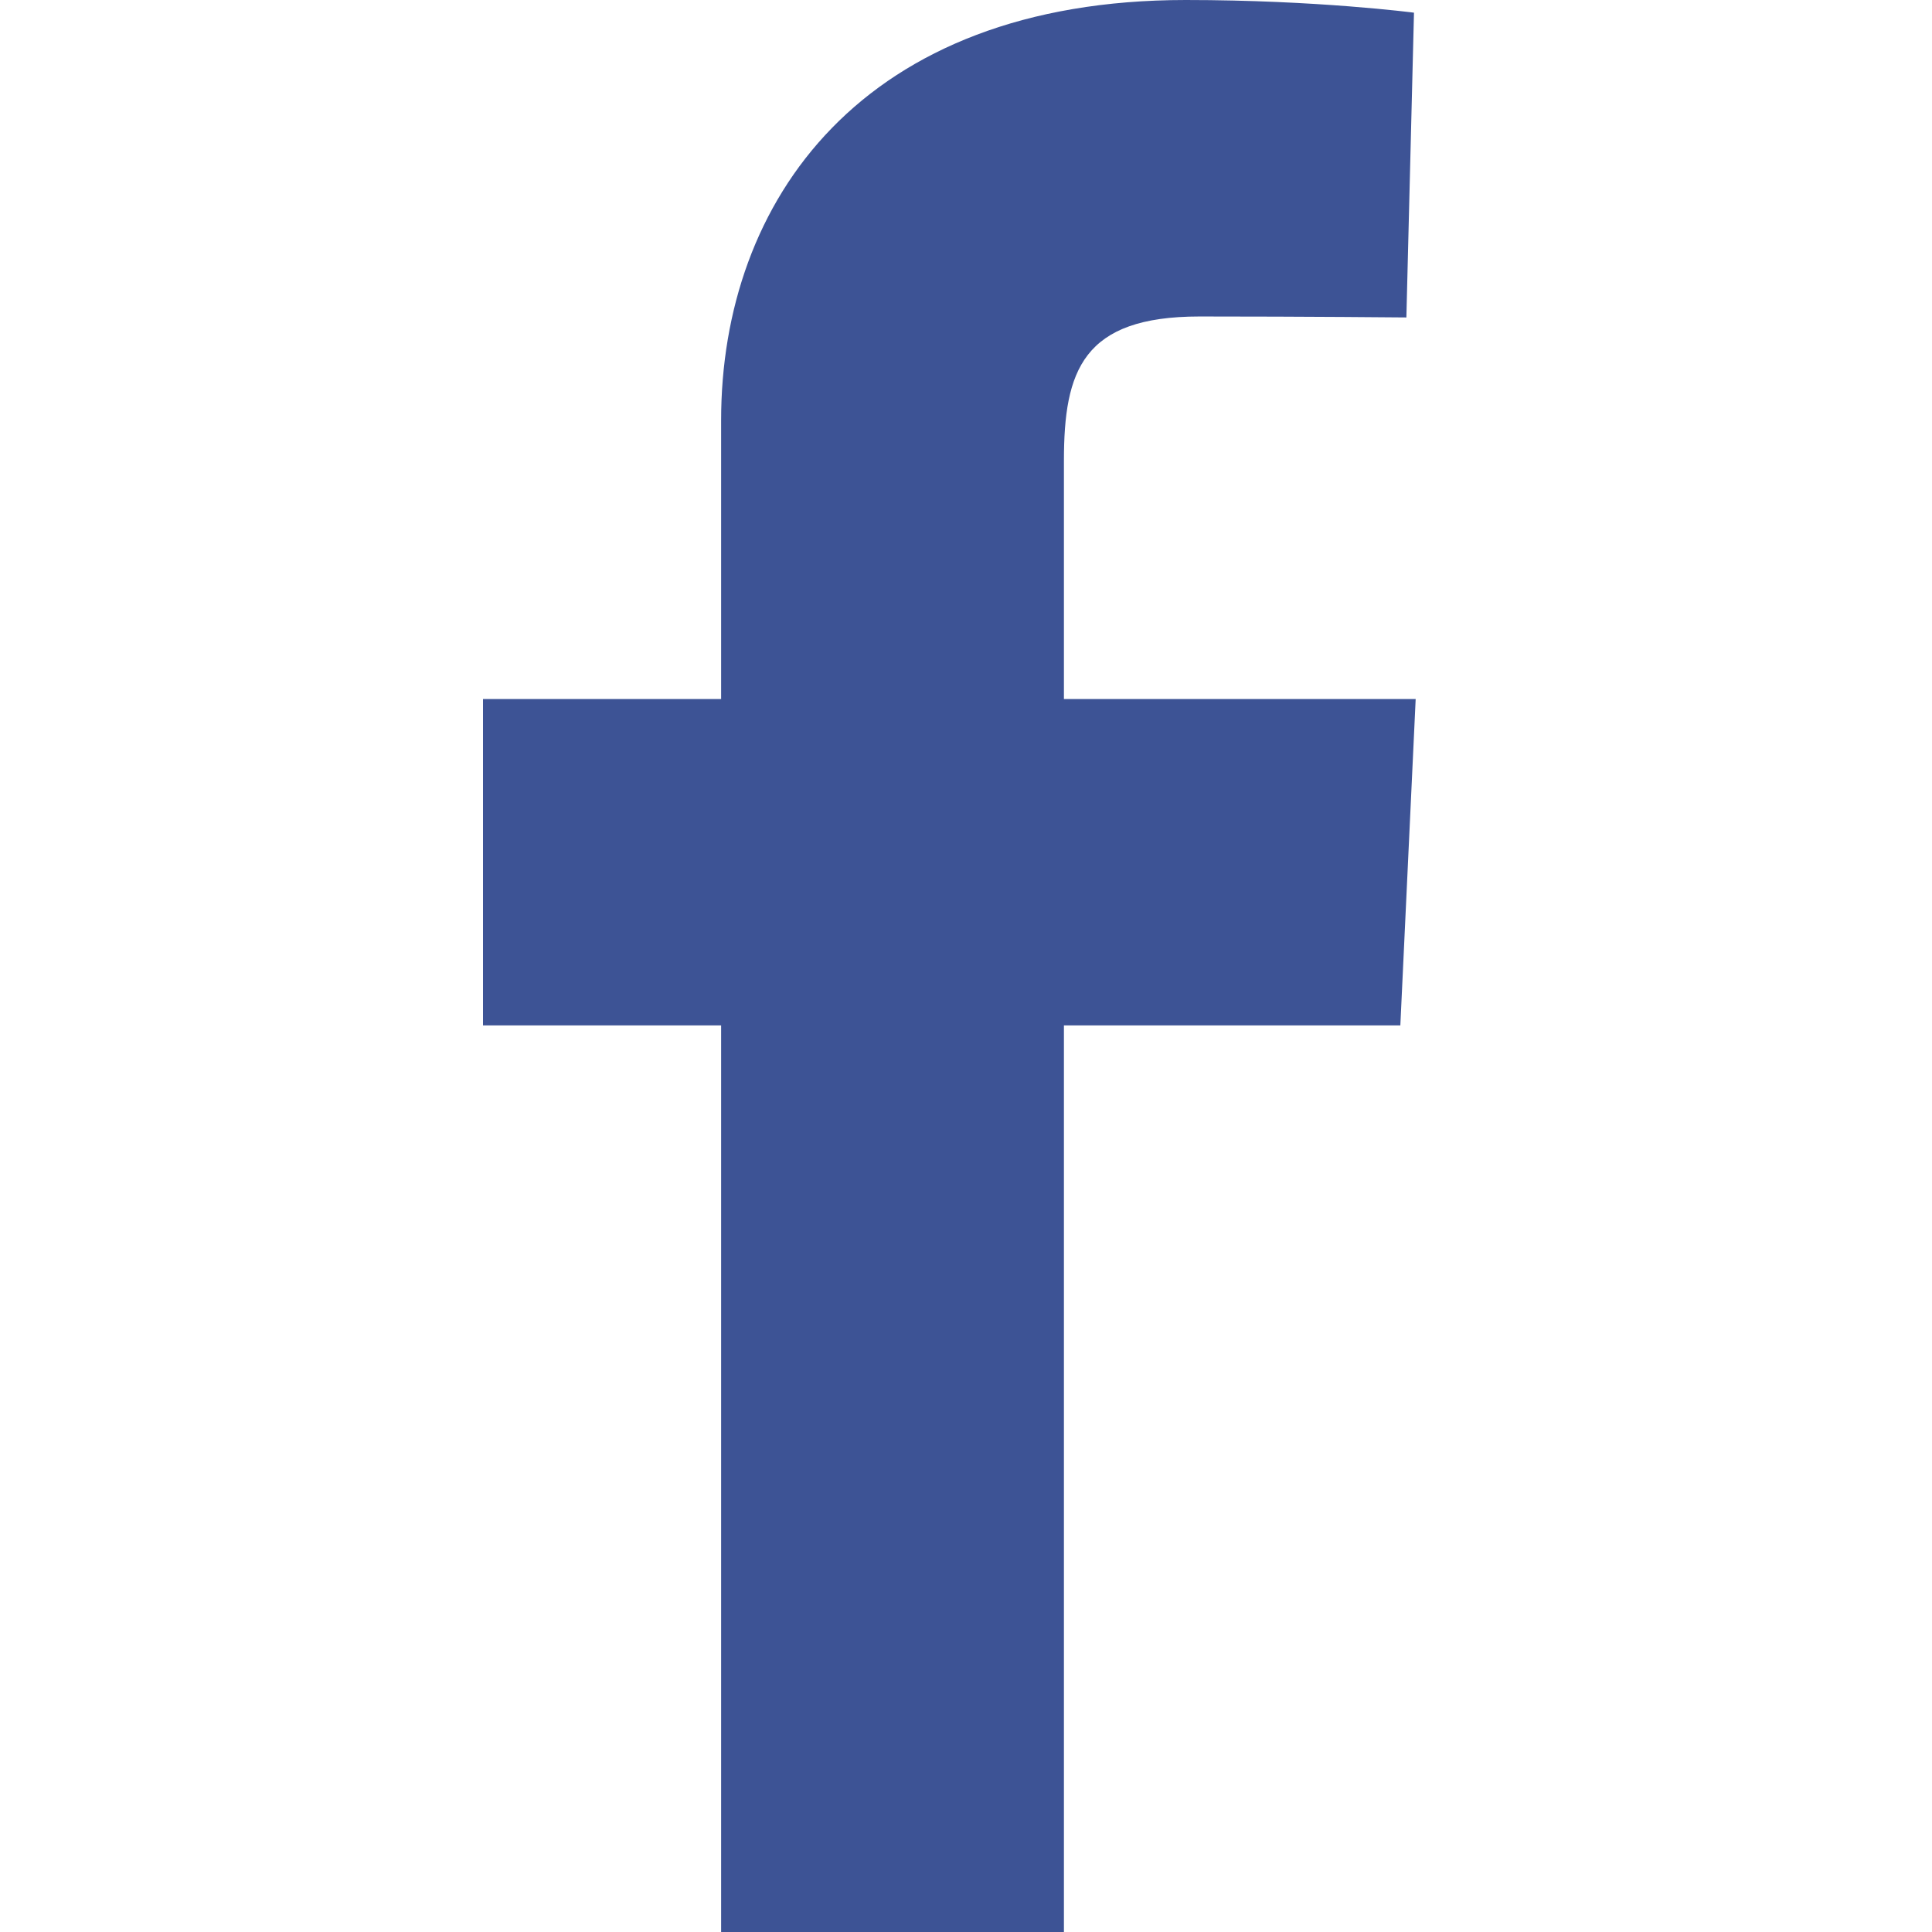 <svg width="16" height="16" viewBox="0 0 16 16" fill="none" xmlns="http://www.w3.org/2000/svg">
<path d="M5.972 16V8.492H4V5.789H5.972V3.48C5.972 1.666 7.137 0 9.82 0C10.907 0 11.71 0.105 11.71 0.105L11.647 2.629C11.647 2.629 10.828 2.621 9.934 2.621C8.966 2.621 8.811 3.07 8.811 3.815V5.789H11.724L11.597 8.492H8.811V16H5.972Z" fill="#3D5395"/>
</svg>
